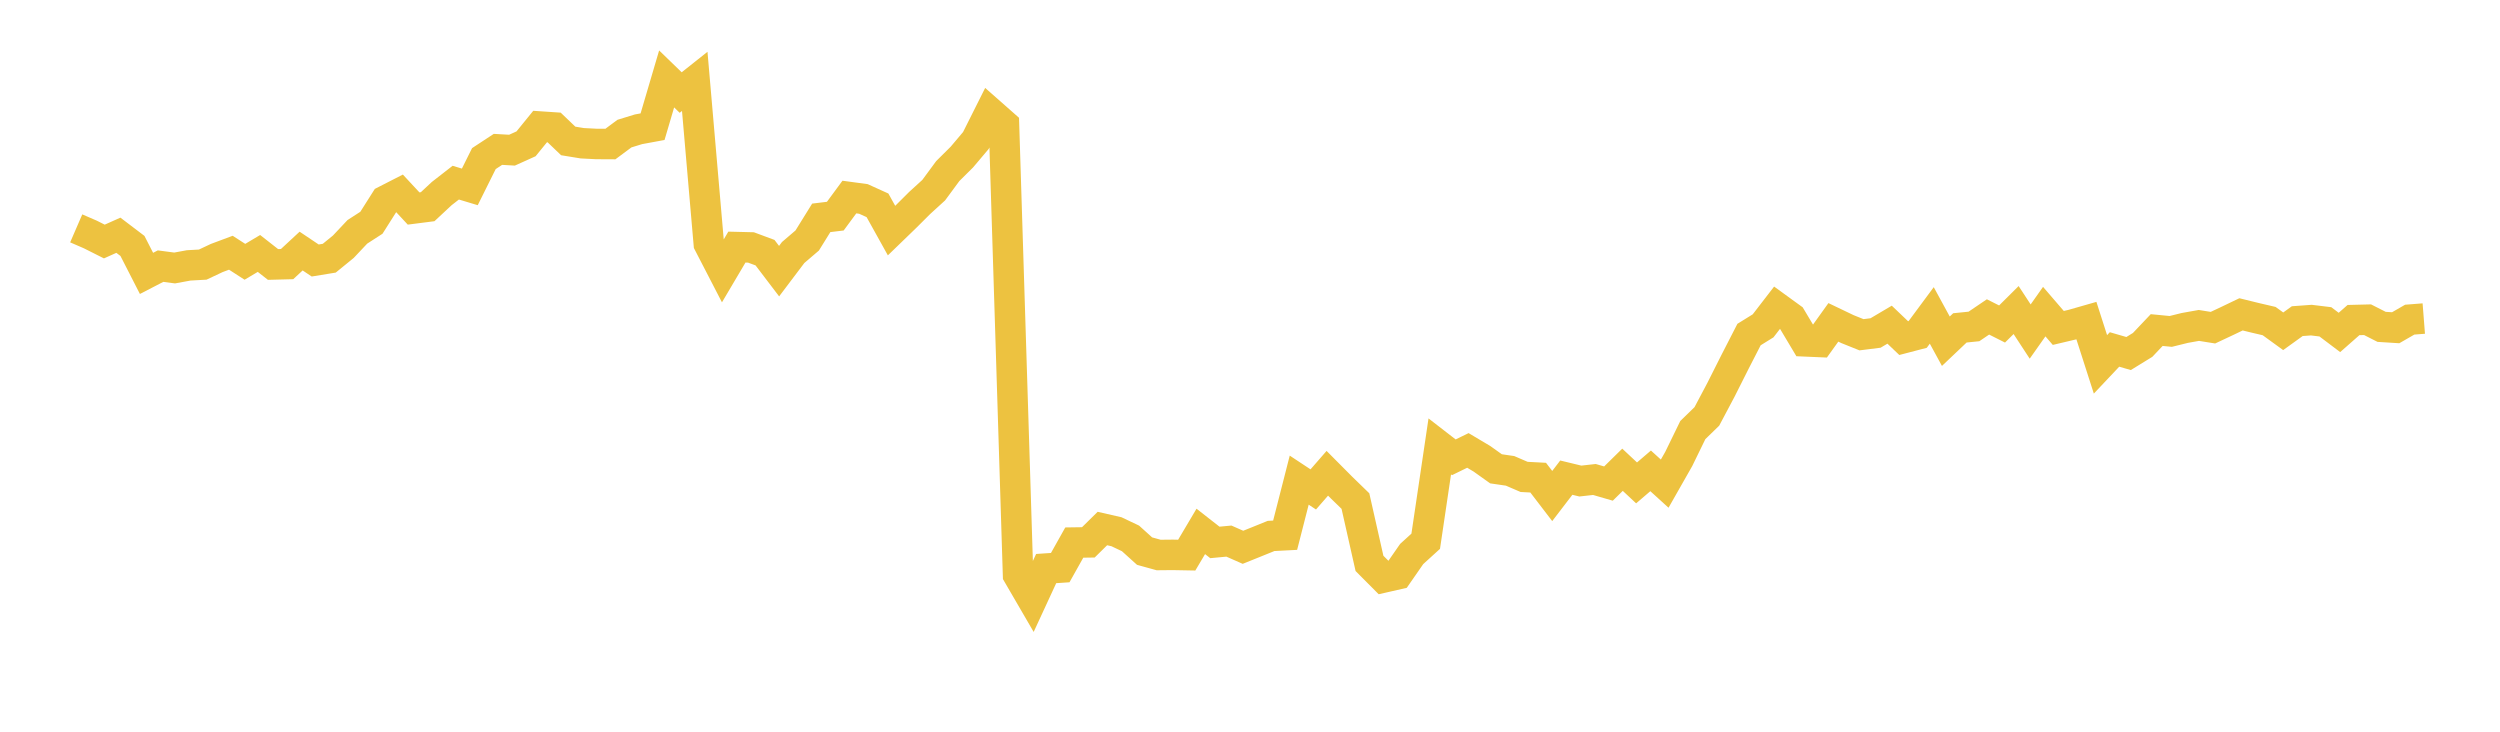 <svg width="164" height="48" xmlns="http://www.w3.org/2000/svg" xmlns:xlink="http://www.w3.org/1999/xlink"><path fill="none" stroke="rgb(237,194,64)" stroke-width="2" d="M5,14.981L5.922,15.38L6.844,15.844L7.766,15.432L8.689,16.133L9.611,17.935L10.533,17.458L11.455,17.58L12.377,17.41L13.299,17.358L14.222,16.924L15.144,16.579L16.066,17.174L16.988,16.626L17.91,17.349L18.832,17.325L19.754,16.47L20.677,17.089L21.599,16.938L22.521,16.187L23.443,15.209L24.365,14.613L25.287,13.158L26.21,12.686L27.132,13.678L28.054,13.56L28.976,12.7L29.898,11.982L30.82,12.26L31.743,10.404L32.665,9.799L33.587,9.851L34.509,9.435L35.431,8.301L36.353,8.363L37.275,9.246L38.198,9.397L39.12,9.444L40.042,9.449L40.964,8.764L41.886,8.481L42.808,8.311L43.731,5.178L44.653,6.071L45.575,5.339L46.497,15.986L47.419,17.769L48.341,16.209L49.263,16.232L50.186,16.575L51.108,17.787L52.03,16.566L52.952,15.777L53.874,14.291L54.796,14.179L55.719,12.926L56.641,13.051L57.563,13.469L58.485,15.127L59.407,14.235L60.329,13.316L61.251,12.475L62.174,11.222L63.096,10.307L64.018,9.216L64.94,7.377L65.862,8.19L66.784,37.705L67.707,39.292L68.629,37.298L69.551,37.236L70.473,35.592L71.395,35.579L72.317,34.671L73.24,34.882L74.162,35.32L75.084,36.153L76.006,36.408L76.928,36.399L77.85,36.416L78.772,34.86L79.695,35.583L80.617,35.496L81.539,35.903L82.461,35.531L83.383,35.158L84.305,35.11L85.228,31.497L86.15,32.106L87.072,31.047L87.994,31.974L88.916,32.87L89.838,36.958L90.76,37.884L91.683,37.673L92.605,36.344L93.527,35.505L94.449,29.285L95.371,29.999L96.293,29.548L97.216,30.097L98.138,30.754L99.06,30.888L99.982,31.285L100.904,31.334L101.826,32.539L102.749,31.334L103.671,31.557L104.593,31.454L105.515,31.722L106.437,30.816L107.359,31.678L108.281,30.888L109.204,31.727L110.126,30.106L111.048,28.214L111.97,27.316L112.892,25.576L113.814,23.745L114.737,21.946L115.659,21.375L116.581,20.179L117.503,20.848L118.425,22.393L119.347,22.433L120.269,21.147L121.192,21.589L122.114,21.96L123.036,21.844L123.958,21.299L124.88,22.179L125.802,21.938L126.725,20.692L127.647,22.384L128.569,21.509L129.491,21.415L130.413,20.79L131.335,21.255L132.257,20.339L133.18,21.75L134.102,20.442L135.024,21.513L135.946,21.295L136.868,21.031L137.79,23.902L138.713,22.924L139.635,23.192L140.557,22.625L141.479,21.652L142.401,21.741L143.323,21.513L144.246,21.348L145.168,21.496L146.09,21.063L147.012,20.621L147.934,20.848L148.856,21.063L149.778,21.732L150.701,21.067L151.623,21L152.545,21.112L153.467,21.808L154.389,20.996L155.311,20.973L156.234,21.442L157.156,21.5L158.078,20.969L159,20.897"></path></svg>